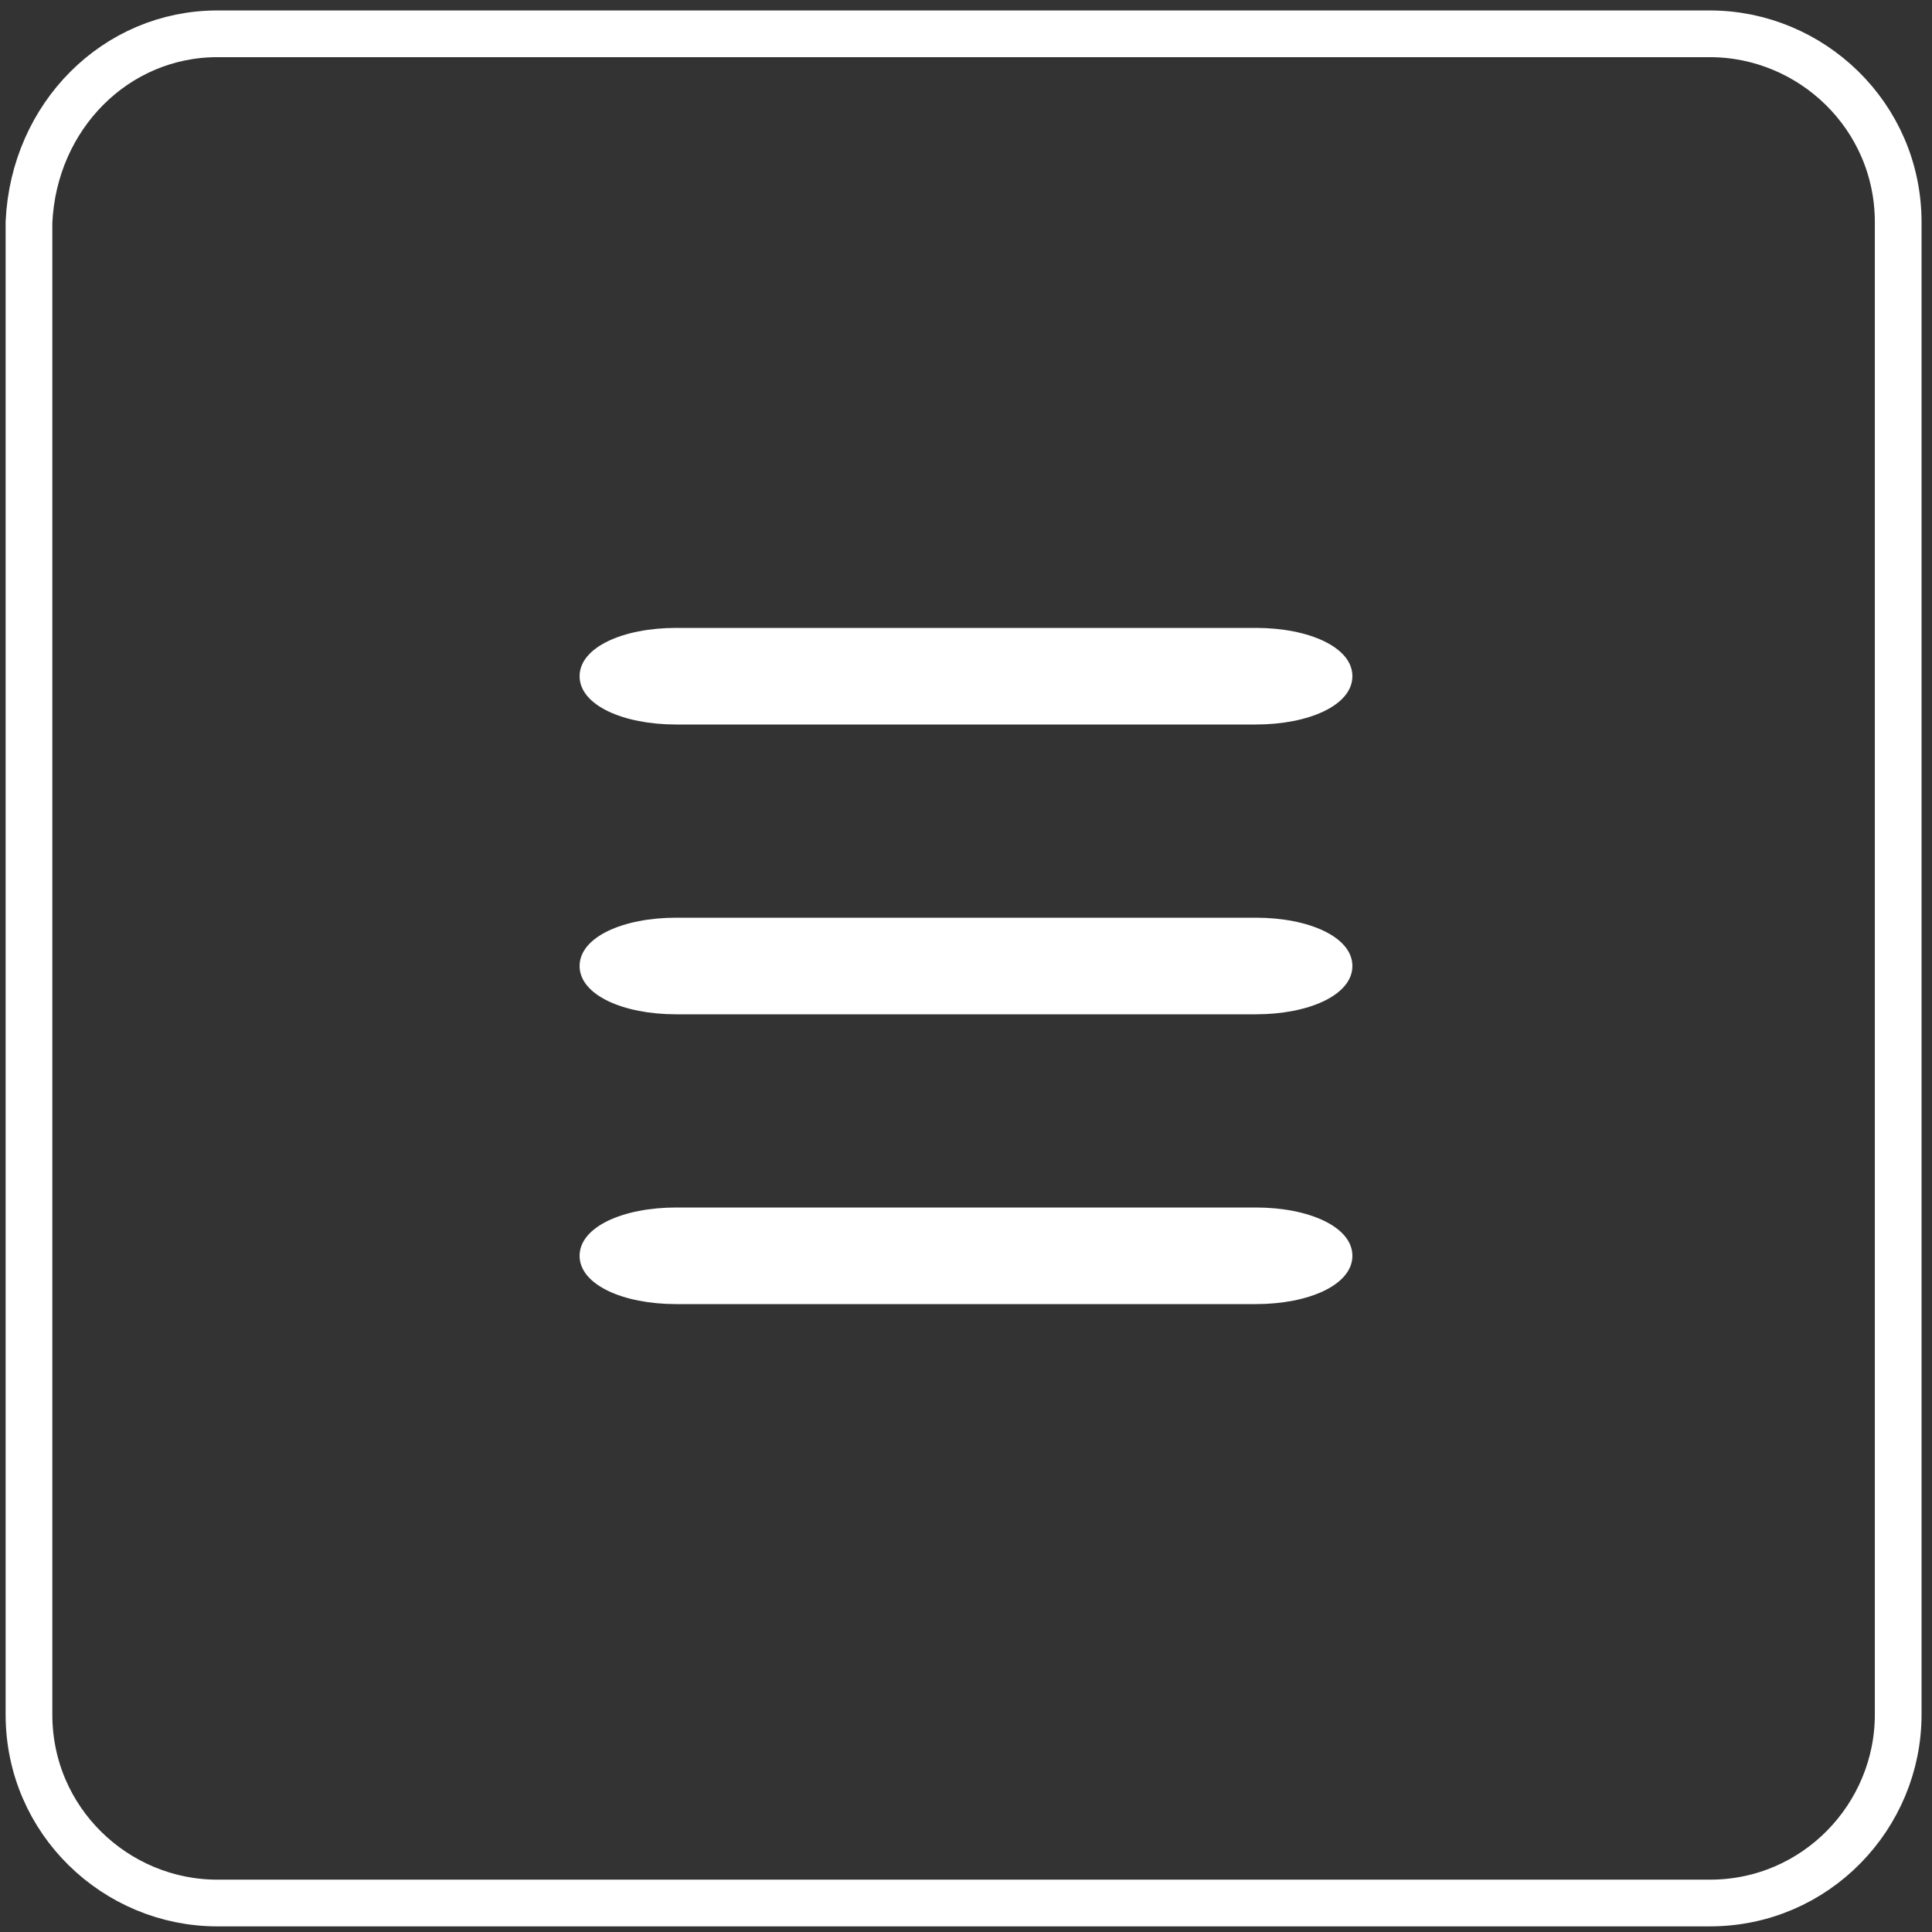 <?xml version="1.0" encoding="utf-8"?>
<!-- Generator: Adobe Illustrator 19.0.0, SVG Export Plug-In . SVG Version: 6.00 Build 0)  -->
<svg version="1.1" id="Layer_1" xmlns:sketch="http://www.bohemiancoding.com/sketch/ns"
     xmlns="http://www.w3.org/2000/svg" xmlns:xlink="http://www.w3.org/1999/xlink" x="0px" y="0px" viewBox="-459 261 40 40"
     style="enable-background:new -459 261 40 40;" xml:space="preserve">
<rect x="-459" y="261" width="40" height="40" fill="#333333" stroke="none"/>
<style type="text/css">
  .st0{fill:none;stroke:#FFFFFF;stroke-width:0.967;}
  .st1{fill:#FFFFFF;}
</style>
<title>hamburger</title>
<desc>Created with Sketch.</desc>  
<g id="Designs" sketch:type="MSPage">
	<g id="Homepage-Tablet_Portrait" transform="translate(-598, -60)" sketch:type="MSArtboardGroup">
		<g id="HEADER" sketch:type="MSLayerGroup">
			<g id="tools" transform="translate(598, 60)" sketch:type="MSShapeGroup">
				<g id="hamburger">
					<path id="Rectangle-402-Copy-4" class="st0" d="M-454.5,261.7h30.9c2.1,0,3.9,1.7,3.9,3.9v30.9c0,2.1-1.7,3.9-3.9,3.9h-30.9
						c-2.1,0-3.9-1.7-3.9-3.9v-30.9C-458.3,263.4-456.6,261.7-454.5,261.7z"/>
					<path id="Rectangle-240" class="st1" d="M-445,286h12c1.1,0,2,0.4,2,1l0,0c0,0.6-0.9,1-2,1h-12c-1.1,0-2-0.4-2-1l0,0
						C-447,286.4-446.1,286-445,286z"/>
					<path id="Rectangle-240-Copy" class="st1" d="M-445,274h12c1.1,0,2,0.4,2,1l0,0c0,0.6-0.9,1-2,1h-12c-1.1,0-2-0.4-2-1l0,0
						C-447,274.4-446.1,274-445,274z"/>
					<path id="Rectangle-240-Copy-2" class="st1" d="M-445,280h12c1.1,0,2,0.4,2,1l0,0c0,0.6-0.9,1-2,1h-12c-1.1,0-2-0.4-2-1l0,0
						C-447,280.4-446.1,280-445,280z"/>
				</g>
			</g>
		</g>
	</g>
</g>
</svg>
